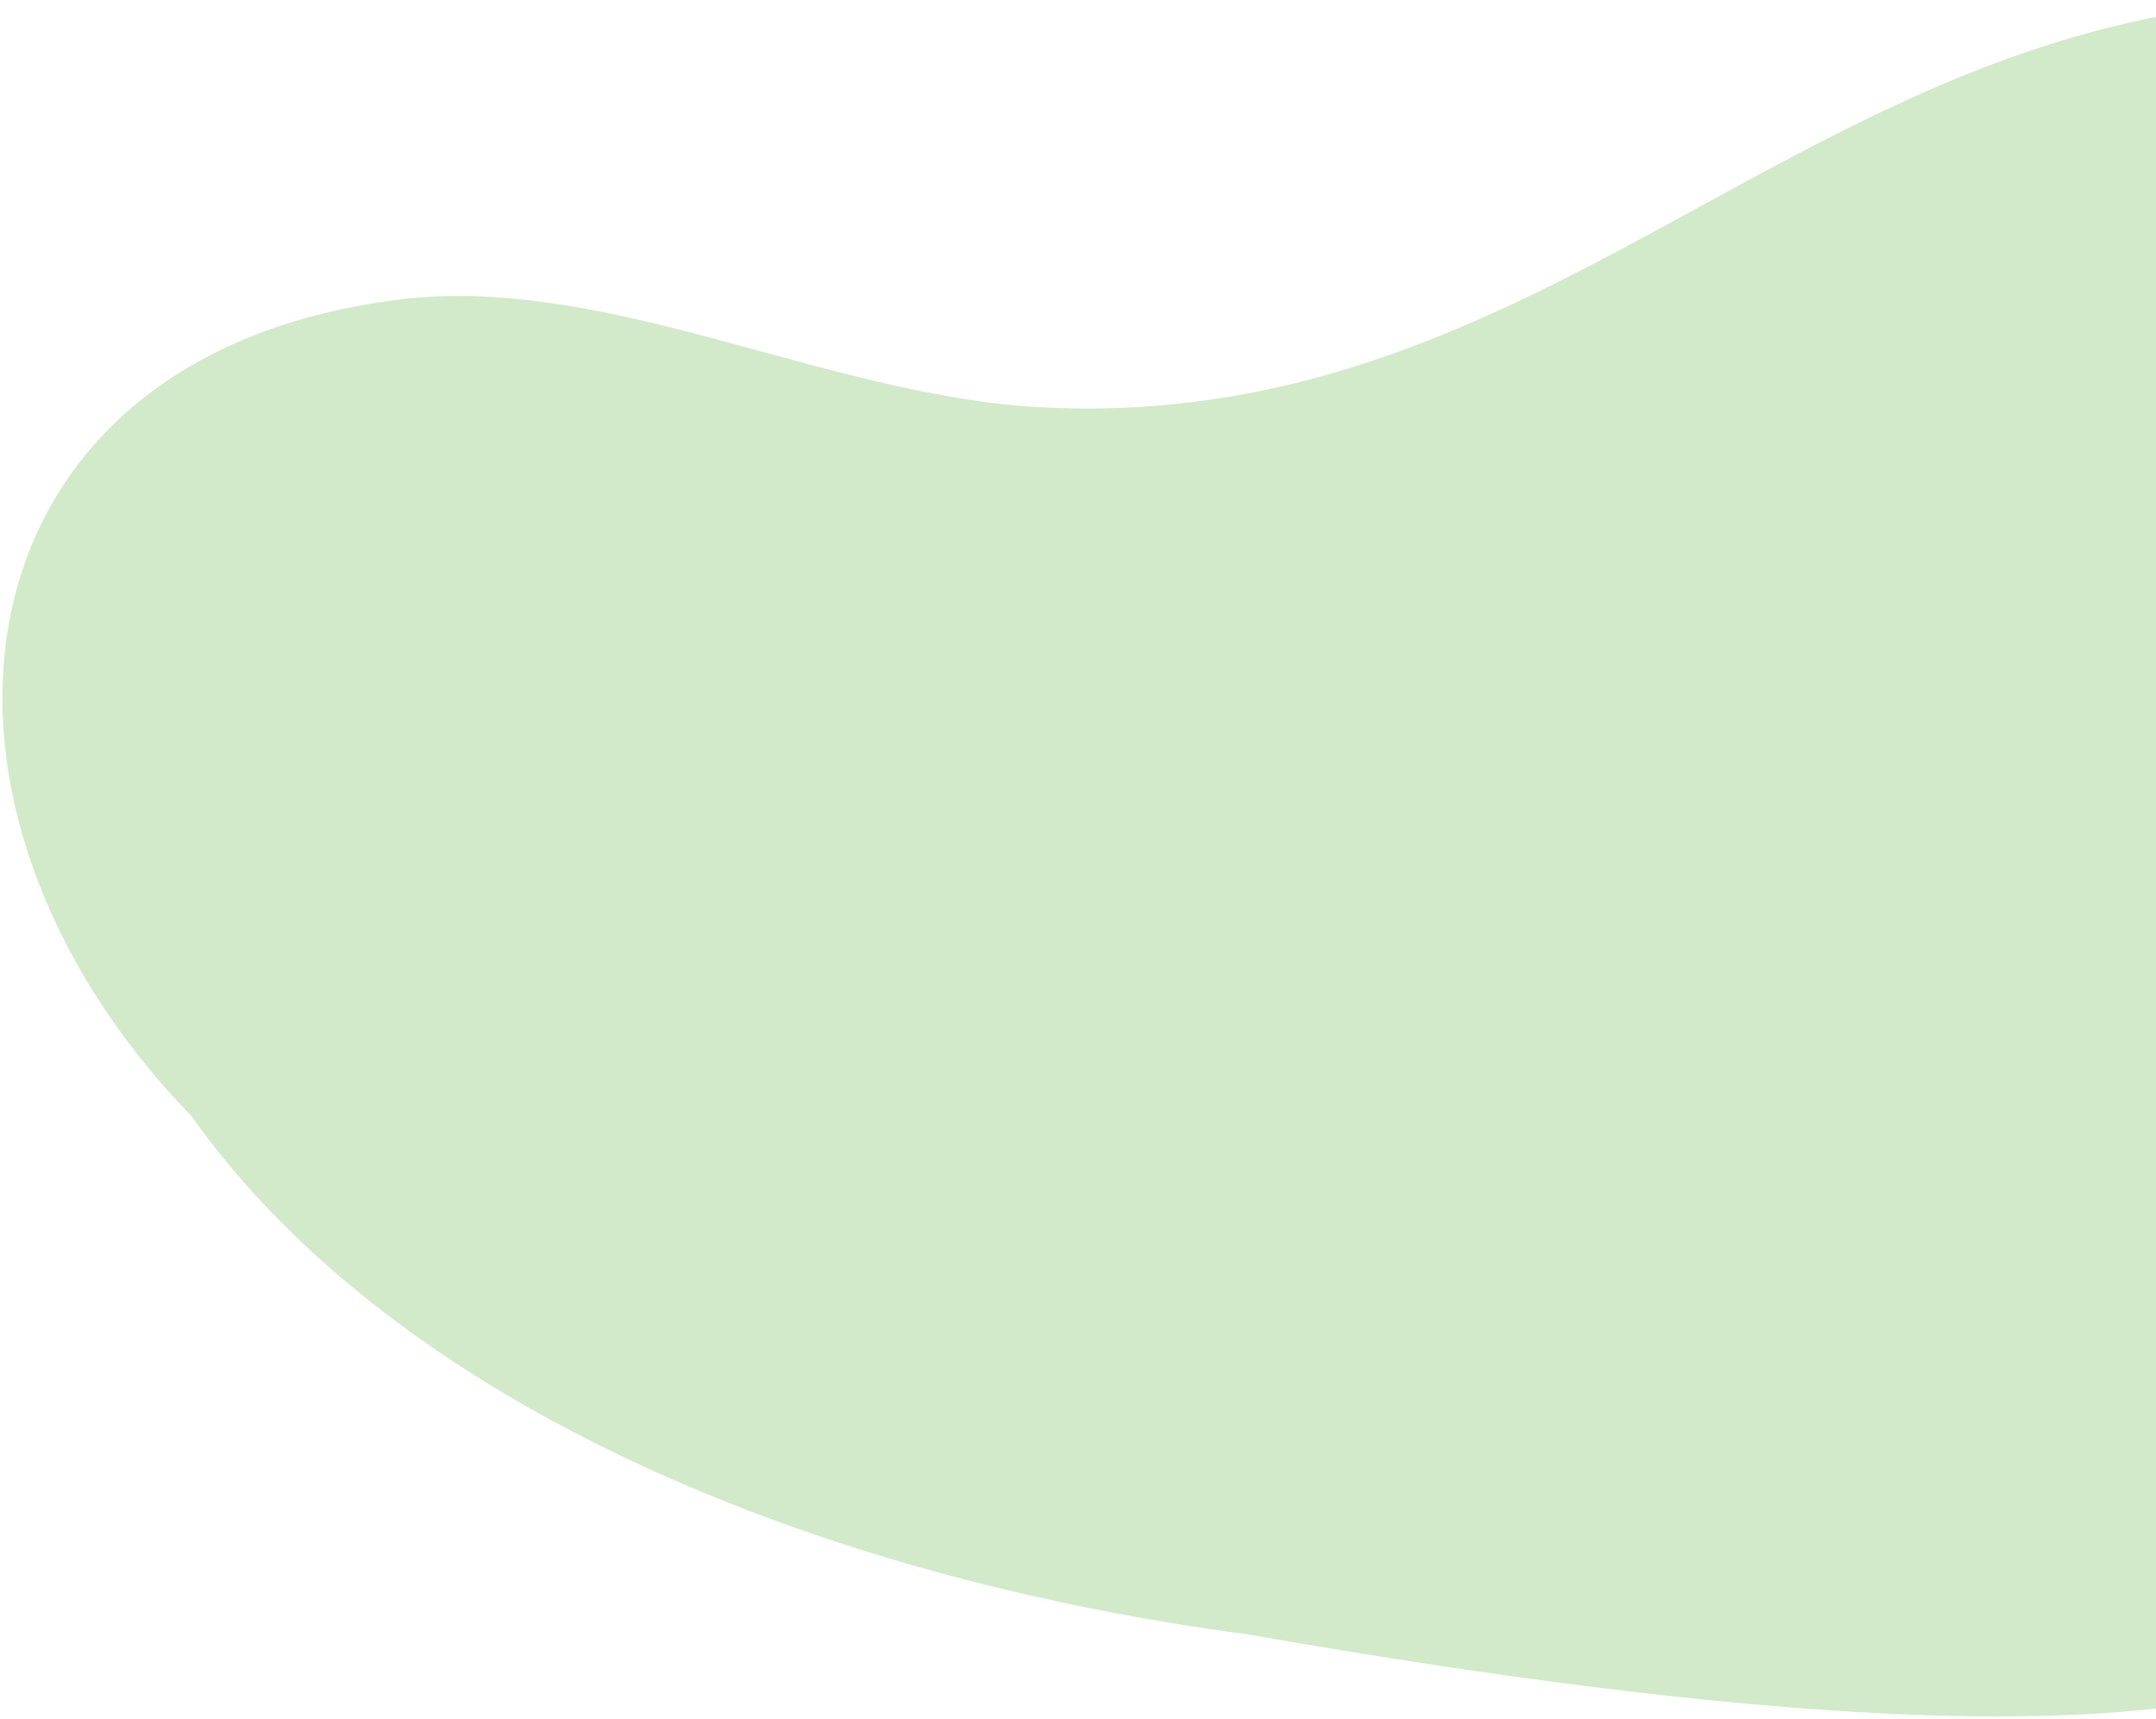 <svg xmlns="http://www.w3.org/2000/svg" width="666" height="531" viewBox="0 0 666 531" fill="none"><path d="M798.749 241.228C780.326 239.894 762.349 242.938 748.152 250.458C621.283 317.71 1032.26 618.251 385.543 504.81C253.842 487.43 123.238 435.003 59.064 344.615C-34.937 247.921 -16.634 109.496 123.838 92.46C187.326 84.755 254.812 122.03 320.935 125.763C474.024 134.038 551.779 13.125 696.78 0.909C788.092 1.656 906.988 36.744 961.188 96.793C1002.87 177.993 899.532 248.444 798.749 241.228Z" fill="#D2E9CA"></path></svg>